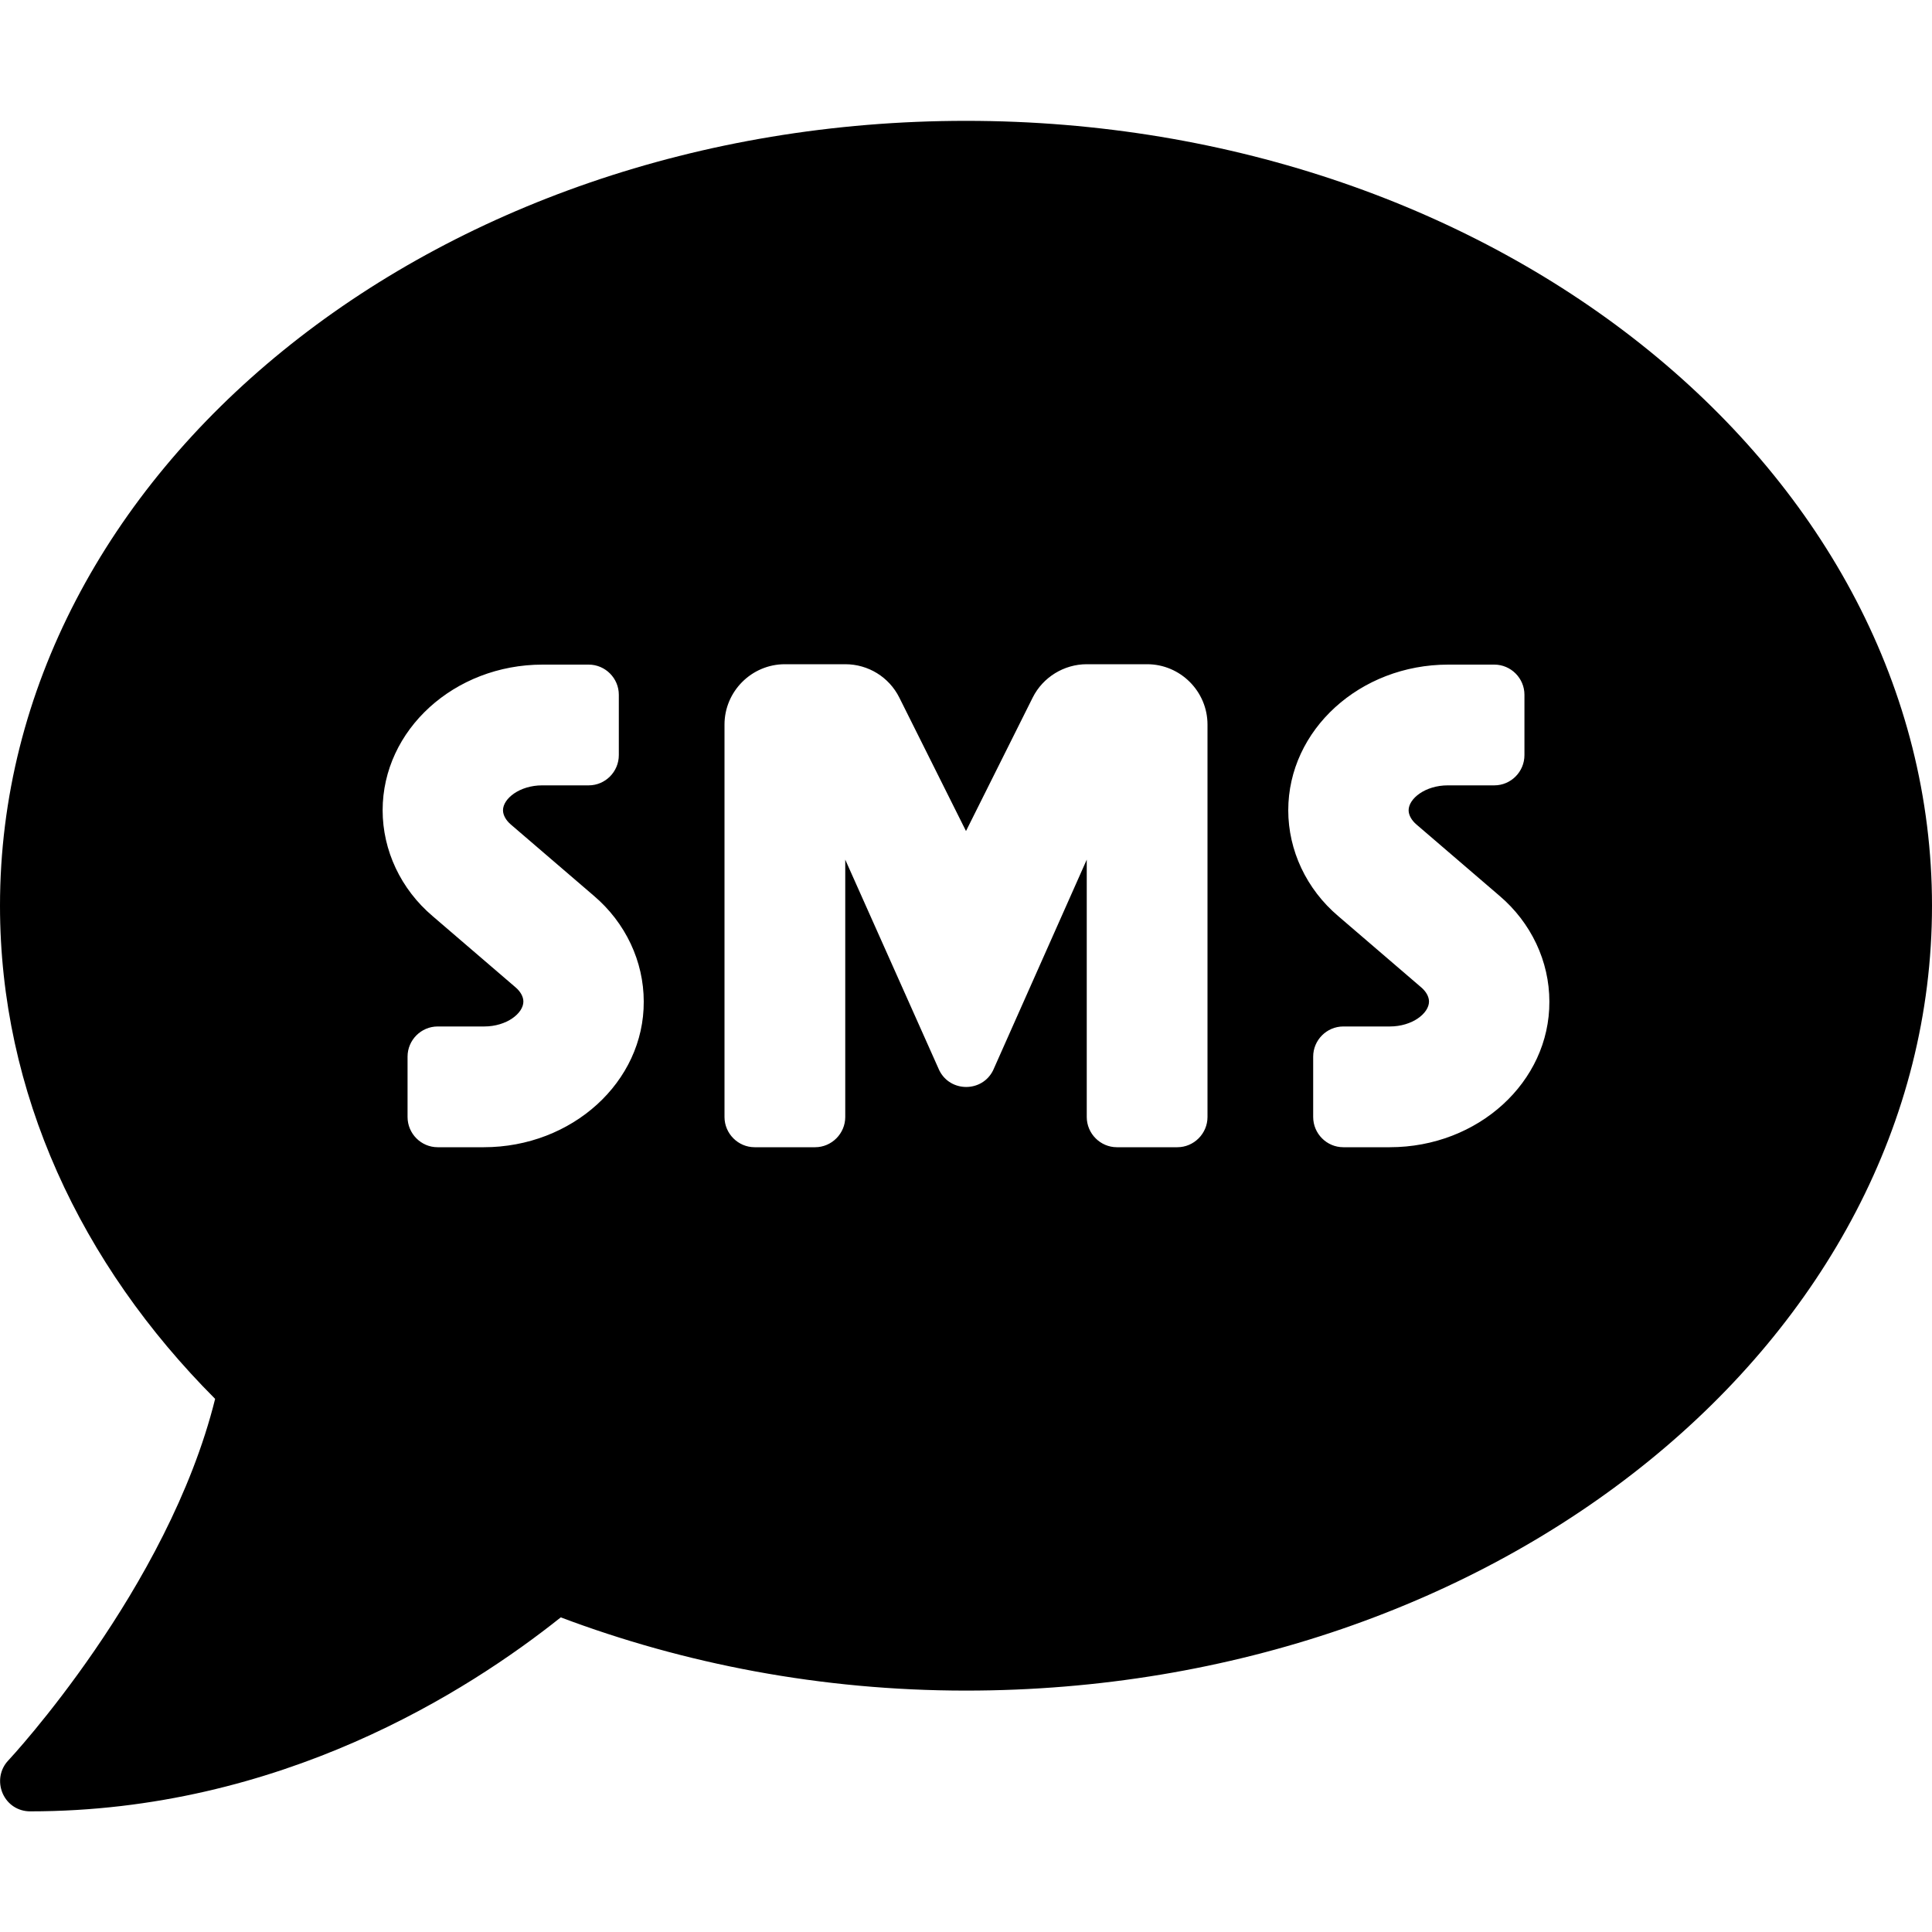 <svg width="20" height="20" viewBox="0 0 20 20" fill="none" xmlns="http://www.w3.org/2000/svg">
<path d="M10 1.251C4.477 1.251 0 4.888 0 9.376C0 11.313 0.836 13.087 2.227 14.481C1.738 16.45 0.105 18.204 0.086 18.224C0 18.314 -0.023 18.446 0.027 18.564C0.078 18.681 0.188 18.751 0.312 18.751C2.902 18.751 4.844 17.509 5.805 16.743C7.082 17.224 8.5 17.501 10 17.501C15.523 17.501 20 13.864 20 9.376C20 4.888 15.523 1.251 10 1.251ZM5.008 11.876H4.531C4.359 11.876 4.219 11.735 4.219 11.563V10.938C4.219 10.767 4.359 10.626 4.531 10.626H5.012C5.246 10.626 5.418 10.489 5.418 10.368C5.418 10.317 5.387 10.263 5.336 10.22L4.48 9.485C4.148 9.204 3.961 8.802 3.961 8.388C3.961 7.556 4.703 6.88 5.617 6.88H6.094C6.266 6.88 6.406 7.021 6.406 7.192V7.817C6.406 7.989 6.266 8.13 6.094 8.13H5.613C5.379 8.13 5.207 8.267 5.207 8.388C5.207 8.438 5.238 8.493 5.289 8.536L6.145 9.271C6.477 9.552 6.664 9.954 6.664 10.368C6.668 11.2 5.922 11.876 5.008 11.876ZM12.5 11.563C12.5 11.735 12.359 11.876 12.188 11.876H11.562C11.391 11.876 11.25 11.735 11.25 11.563V8.899L10.281 11.079C10.168 11.31 9.836 11.31 9.723 11.079L8.75 8.899V11.563C8.75 11.735 8.609 11.876 8.438 11.876H7.812C7.641 11.876 7.5 11.735 7.5 11.563V7.501C7.5 7.157 7.781 6.876 8.125 6.876H8.75C8.988 6.876 9.203 7.009 9.309 7.22L10 8.603L10.691 7.22C10.797 7.009 11.016 6.876 11.25 6.876H11.875C12.219 6.876 12.5 7.157 12.5 7.501V11.563ZM14.387 11.876H13.906C13.734 11.876 13.594 11.735 13.594 11.563V10.938C13.594 10.767 13.734 10.626 13.906 10.626H14.387C14.621 10.626 14.793 10.489 14.793 10.368C14.793 10.317 14.762 10.263 14.711 10.22L13.855 9.485C13.523 9.204 13.336 8.802 13.336 8.388C13.336 7.556 14.078 6.88 14.992 6.88H15.469C15.641 6.88 15.781 7.021 15.781 7.192V7.817C15.781 7.989 15.641 8.13 15.469 8.13H14.988C14.754 8.13 14.582 8.267 14.582 8.388C14.582 8.438 14.613 8.493 14.664 8.536L15.52 9.271C15.852 9.552 16.039 9.954 16.039 10.368C16.043 11.2 15.301 11.876 14.387 11.876Z" fill="black"/>
</svg>
